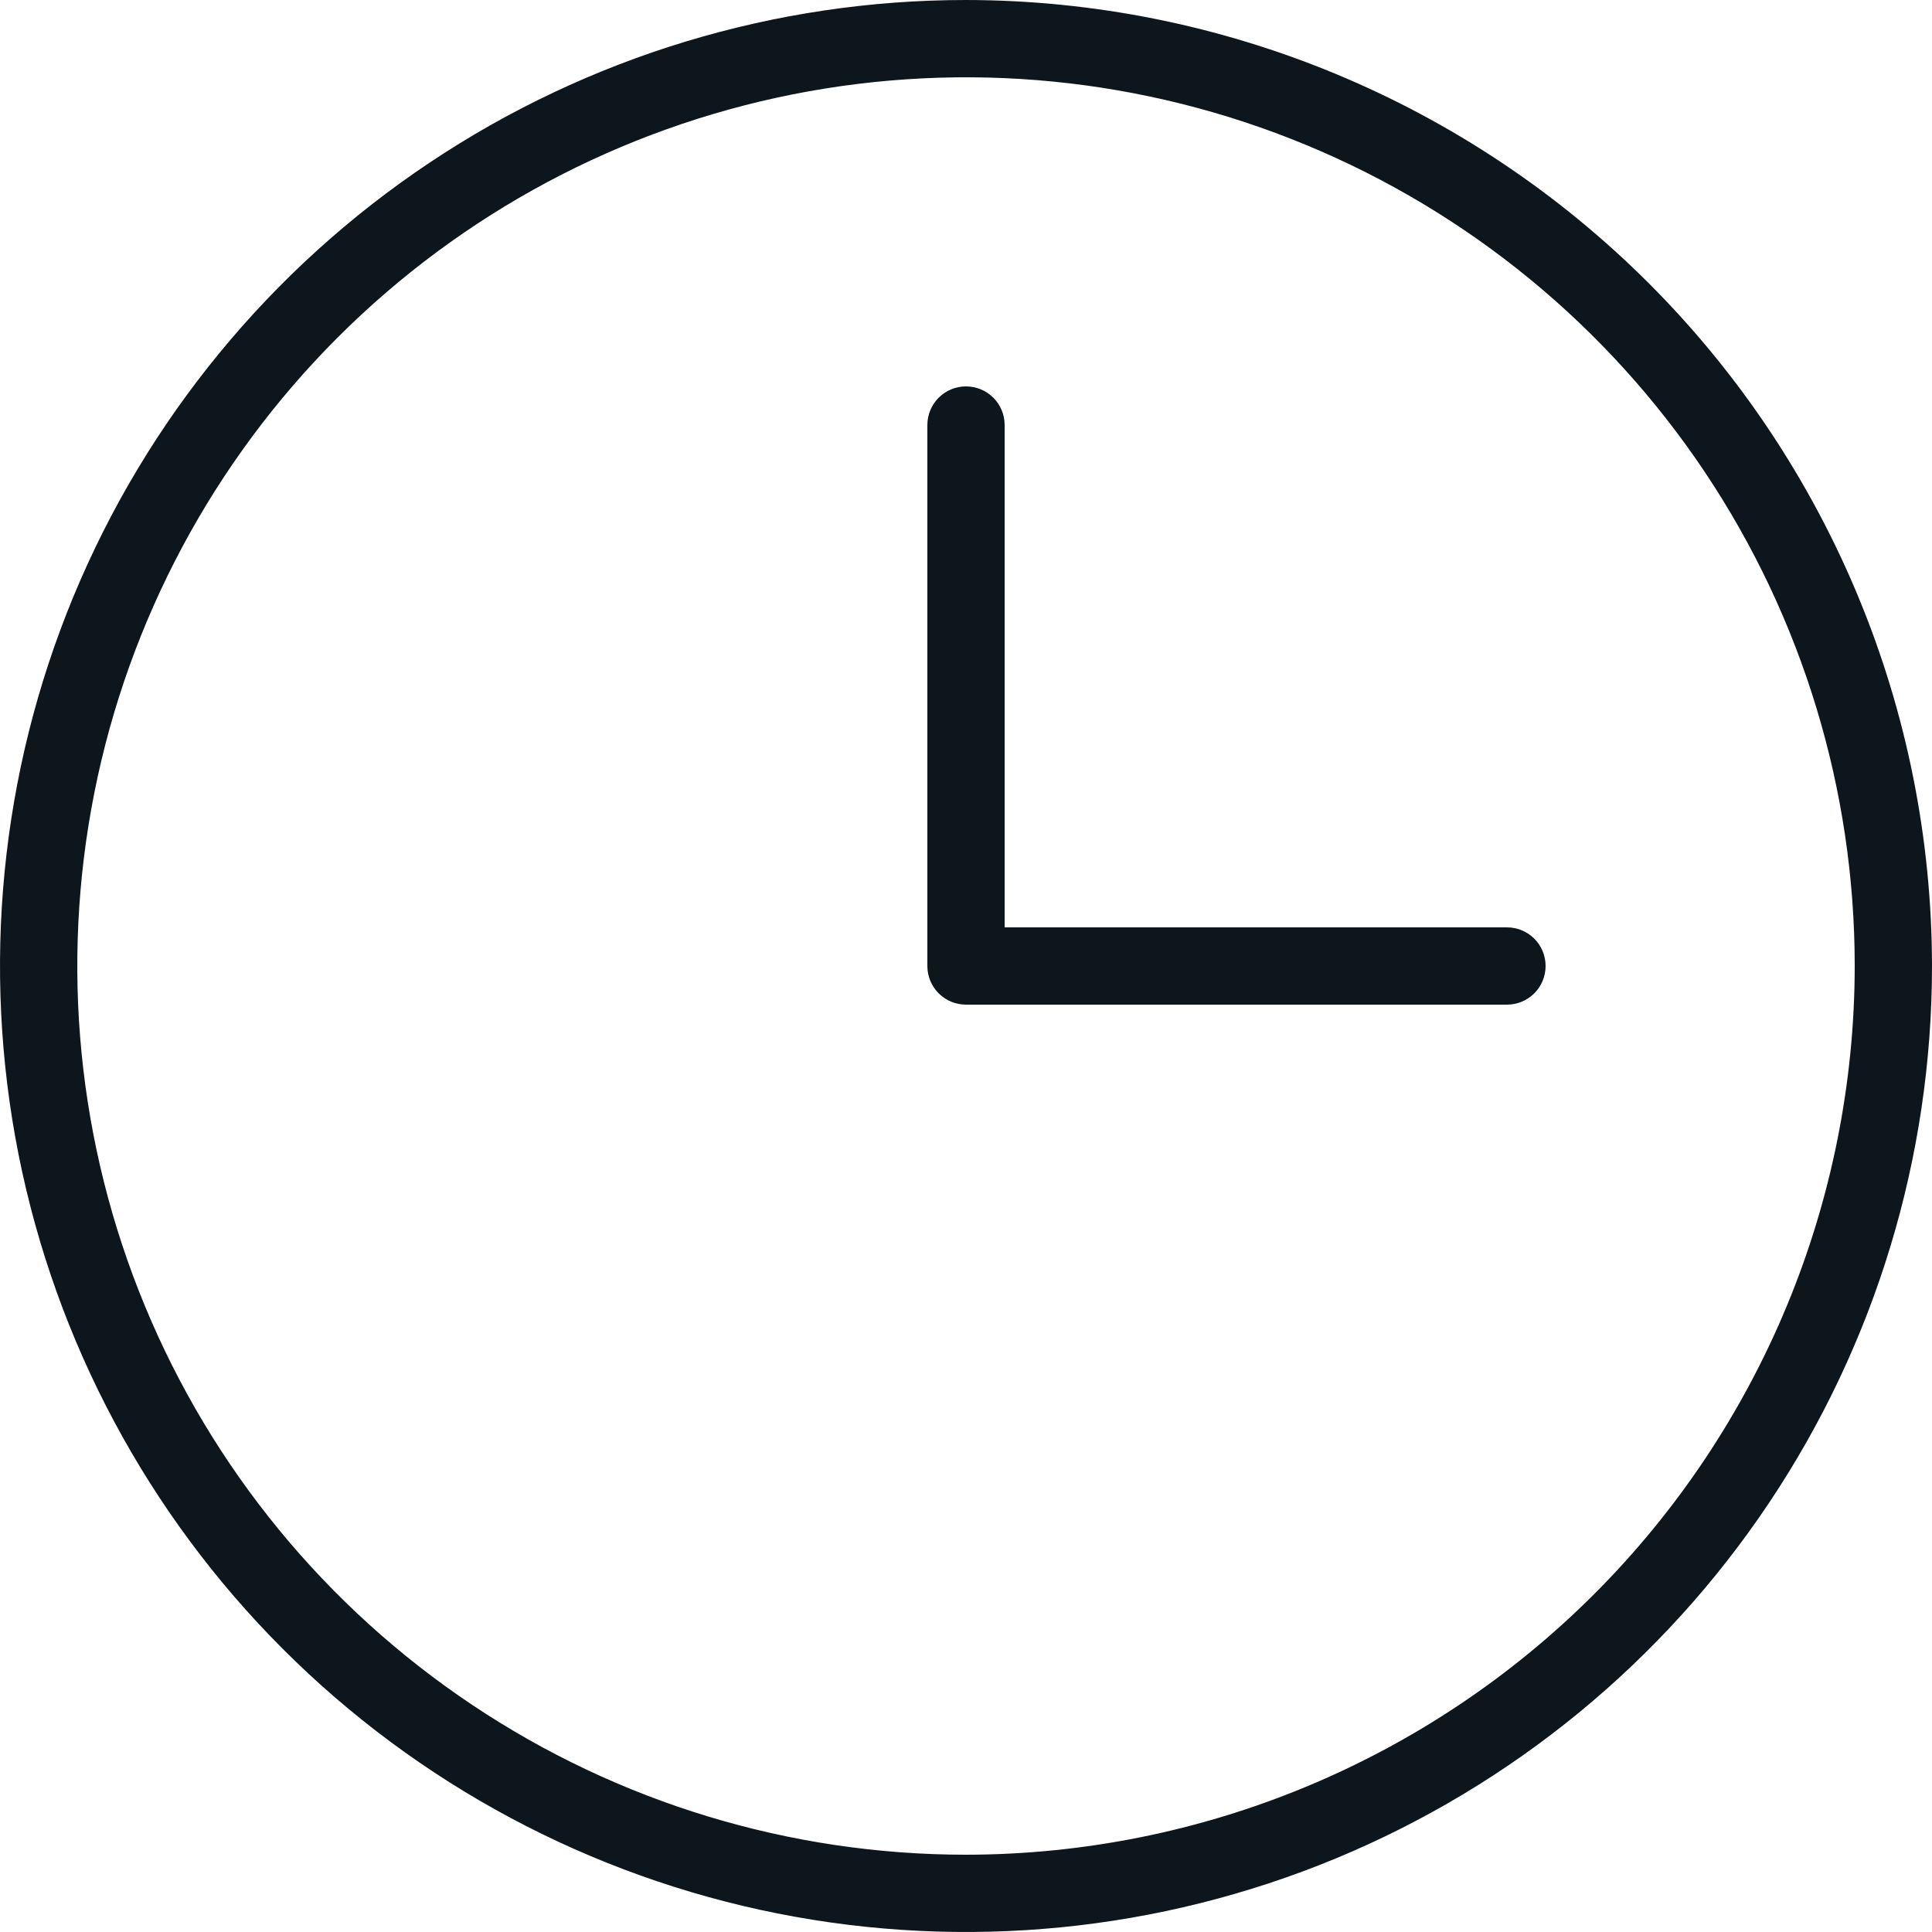 <?xml version="1.0" encoding="UTF-8"?> <svg xmlns="http://www.w3.org/2000/svg" width="40" height="40" viewBox="0 0 40 40" fill="none"> <path d="M20 0C16.044 0 12.178 1.173 8.889 3.371C5.6 5.568 3.036 8.692 1.522 12.346C0.009 16.001 -0.387 20.022 0.384 23.902C1.156 27.781 3.061 31.345 5.858 34.142C8.655 36.939 12.219 38.844 16.098 39.616C19.978 40.387 23.999 39.991 27.654 38.478C31.308 36.964 34.432 34.4 36.629 31.111C38.827 27.822 40 23.956 40 20C39.994 14.697 37.885 9.614 34.136 5.864C30.386 2.115 25.302 0.006 20 0ZM20 38.4C16.361 38.4 12.803 37.321 9.778 35.299C6.752 33.277 4.393 30.404 3.001 27.041C1.608 23.679 1.244 19.98 1.954 16.41C2.664 12.841 4.416 9.563 6.989 6.989C9.563 4.416 12.841 2.664 16.41 1.954C19.98 1.244 23.679 1.608 27.041 3.001C30.404 4.393 33.277 6.752 35.299 9.777C37.321 12.803 38.4 16.361 38.4 20C38.395 24.878 36.454 29.555 33.005 33.005C29.555 36.454 24.878 38.395 20 38.4ZM32 20C32 20.212 31.916 20.416 31.766 20.566C31.616 20.716 31.412 20.8 31.2 20.8H20C19.788 20.8 19.584 20.716 19.434 20.566C19.284 20.416 19.2 20.212 19.2 20V8.8C19.2 8.588 19.284 8.384 19.434 8.234C19.584 8.084 19.788 8 20 8C20.212 8 20.416 8.084 20.566 8.234C20.716 8.384 20.8 8.588 20.8 8.8V19.2H31.2C31.412 19.2 31.616 19.284 31.766 19.434C31.916 19.584 32 19.788 32 20Z" fill="#0E161D"></path> </svg> 